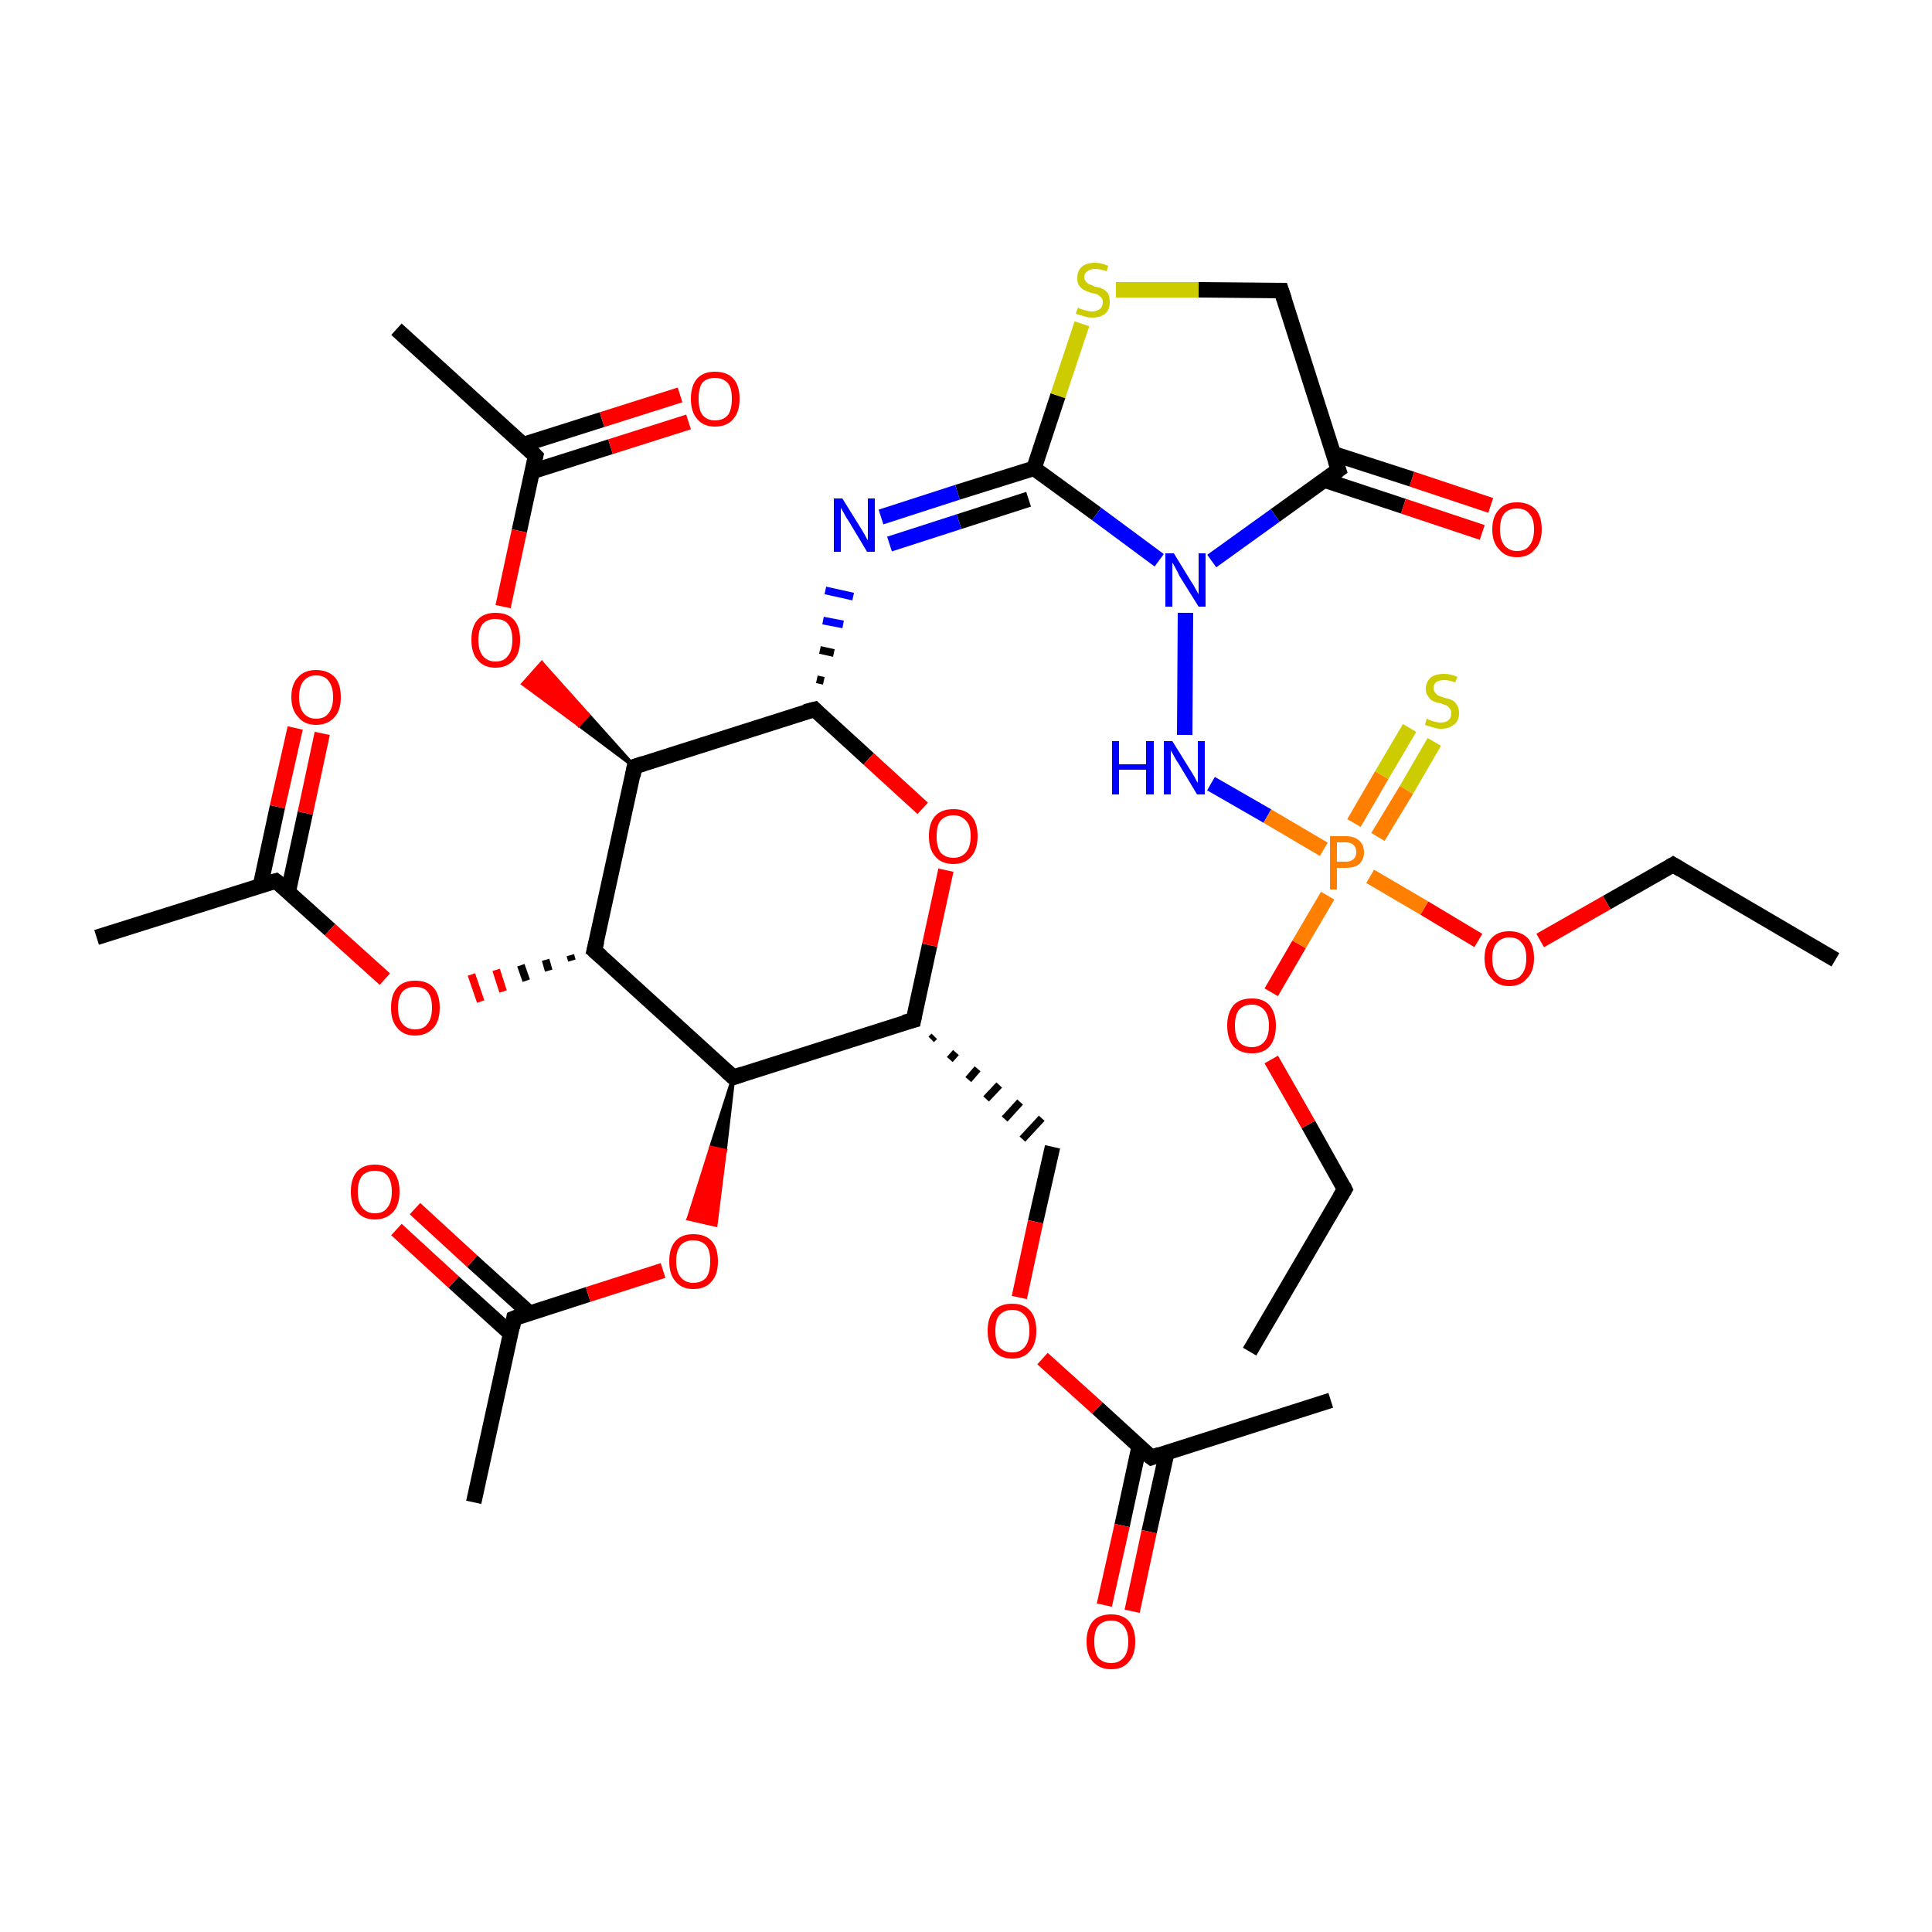 <?xml version='1.0' encoding='iso-8859-1'?>
<svg version='1.1' baseProfile='full'
              xmlns='http://www.w3.org/2000/svg'
                      xmlns:rdkit='http://www.rdkit.org/xml'
                      xmlns:xlink='http://www.w3.org/1999/xlink'
                  xml:space='preserve'
width='250px' height='250px' viewBox='0 0 250 250'>
<!-- END OF HEADER -->
<rect style='opacity:1.0;fill:#FFFFFF;stroke:none' width='250.0' height='250.0' x='0.0' y='0.0'> </rect>
<path class='bond-0 atom-0 atom-6' d='M 237.5,124.2 L 216.5,111.9' style='fill:none;fill-rule:evenodd;stroke:#000000;stroke-width:2.0px;stroke-linecap:butt;stroke-linejoin:miter;stroke-opacity:1' />
<path class='bond-1 atom-1 atom-7' d='M 161.7,174.9 L 174.0,153.9' style='fill:none;fill-rule:evenodd;stroke:#000000;stroke-width:2.0px;stroke-linecap:butt;stroke-linejoin:miter;stroke-opacity:1' />
<path class='bond-2 atom-2 atom-10' d='M 172.2,181.2 L 149.0,188.6' style='fill:none;fill-rule:evenodd;stroke:#000000;stroke-width:2.0px;stroke-linecap:butt;stroke-linejoin:miter;stroke-opacity:1' />
<path class='bond-3 atom-3 atom-11' d='M 61.3,194.4 L 66.5,170.6' style='fill:none;fill-rule:evenodd;stroke:#000000;stroke-width:2.0px;stroke-linecap:butt;stroke-linejoin:miter;stroke-opacity:1' />
<path class='bond-4 atom-4 atom-12' d='M 12.5,121.3 L 35.7,114.0' style='fill:none;fill-rule:evenodd;stroke:#000000;stroke-width:2.0px;stroke-linecap:butt;stroke-linejoin:miter;stroke-opacity:1' />
<path class='bond-5 atom-5 atom-13' d='M 51.3,42.6 L 69.3,59.0' style='fill:none;fill-rule:evenodd;stroke:#000000;stroke-width:2.0px;stroke-linecap:butt;stroke-linejoin:miter;stroke-opacity:1' />
<path class='bond-6 atom-6 atom-30' d='M 216.5,111.9 L 207.9,116.8' style='fill:none;fill-rule:evenodd;stroke:#000000;stroke-width:2.0px;stroke-linecap:butt;stroke-linejoin:miter;stroke-opacity:1' />
<path class='bond-6 atom-6 atom-30' d='M 207.9,116.8 L 199.3,121.7' style='fill:none;fill-rule:evenodd;stroke:#FF0000;stroke-width:2.0px;stroke-linecap:butt;stroke-linejoin:miter;stroke-opacity:1' />
<path class='bond-7 atom-7 atom-31' d='M 174.0,153.9 L 169.3,145.5' style='fill:none;fill-rule:evenodd;stroke:#000000;stroke-width:2.0px;stroke-linecap:butt;stroke-linejoin:miter;stroke-opacity:1' />
<path class='bond-7 atom-7 atom-31' d='M 169.3,145.5 L 164.5,137.1' style='fill:none;fill-rule:evenodd;stroke:#FF0000;stroke-width:2.0px;stroke-linecap:butt;stroke-linejoin:miter;stroke-opacity:1' />
<path class='bond-8 atom-14 atom-8' d='M 120.5,134.5 L 120.9,134.1' style='fill:none;fill-rule:evenodd;stroke:#000000;stroke-width:1.0px;stroke-linecap:butt;stroke-linejoin:miter;stroke-opacity:1' />
<path class='bond-8 atom-14 atom-8' d='M 122.9,137.1 L 123.7,136.2' style='fill:none;fill-rule:evenodd;stroke:#000000;stroke-width:1.0px;stroke-linecap:butt;stroke-linejoin:miter;stroke-opacity:1' />
<path class='bond-8 atom-14 atom-8' d='M 125.3,139.7 L 126.5,138.3' style='fill:none;fill-rule:evenodd;stroke:#000000;stroke-width:1.0px;stroke-linecap:butt;stroke-linejoin:miter;stroke-opacity:1' />
<path class='bond-8 atom-14 atom-8' d='M 127.6,142.2 L 129.3,140.4' style='fill:none;fill-rule:evenodd;stroke:#000000;stroke-width:1.0px;stroke-linecap:butt;stroke-linejoin:miter;stroke-opacity:1' />
<path class='bond-8 atom-14 atom-8' d='M 130.0,144.8 L 132.0,142.6' style='fill:none;fill-rule:evenodd;stroke:#000000;stroke-width:1.0px;stroke-linecap:butt;stroke-linejoin:miter;stroke-opacity:1' />
<path class='bond-8 atom-14 atom-8' d='M 132.3,147.4 L 134.8,144.7' style='fill:none;fill-rule:evenodd;stroke:#000000;stroke-width:1.0px;stroke-linecap:butt;stroke-linejoin:miter;stroke-opacity:1' />
<path class='bond-9 atom-8 atom-29' d='M 136.2,148.4 L 134.0,158.1' style='fill:none;fill-rule:evenodd;stroke:#000000;stroke-width:2.0px;stroke-linecap:butt;stroke-linejoin:miter;stroke-opacity:1' />
<path class='bond-9 atom-8 atom-29' d='M 134.0,158.1 L 131.9,167.9' style='fill:none;fill-rule:evenodd;stroke:#FF0000;stroke-width:2.0px;stroke-linecap:butt;stroke-linejoin:miter;stroke-opacity:1' />
<path class='bond-10 atom-9 atom-15' d='M 165.8,37.6 L 173.2,60.8' style='fill:none;fill-rule:evenodd;stroke:#000000;stroke-width:2.0px;stroke-linecap:butt;stroke-linejoin:miter;stroke-opacity:1' />
<path class='bond-11 atom-9 atom-38' d='M 165.8,37.6 L 155.1,37.5' style='fill:none;fill-rule:evenodd;stroke:#000000;stroke-width:2.0px;stroke-linecap:butt;stroke-linejoin:miter;stroke-opacity:1' />
<path class='bond-11 atom-9 atom-38' d='M 155.1,37.5 L 144.4,37.5' style='fill:none;fill-rule:evenodd;stroke:#CCCC00;stroke-width:2.0px;stroke-linecap:butt;stroke-linejoin:miter;stroke-opacity:1' />
<path class='bond-12 atom-10 atom-24' d='M 147.4,187.2 L 145.2,197.4' style='fill:none;fill-rule:evenodd;stroke:#000000;stroke-width:2.0px;stroke-linecap:butt;stroke-linejoin:miter;stroke-opacity:1' />
<path class='bond-12 atom-10 atom-24' d='M 145.2,197.4 L 142.9,207.7' style='fill:none;fill-rule:evenodd;stroke:#FF0000;stroke-width:2.0px;stroke-linecap:butt;stroke-linejoin:miter;stroke-opacity:1' />
<path class='bond-12 atom-10 atom-24' d='M 151.0,187.9 L 148.7,198.2' style='fill:none;fill-rule:evenodd;stroke:#000000;stroke-width:2.0px;stroke-linecap:butt;stroke-linejoin:miter;stroke-opacity:1' />
<path class='bond-12 atom-10 atom-24' d='M 148.7,198.2 L 146.5,208.5' style='fill:none;fill-rule:evenodd;stroke:#FF0000;stroke-width:2.0px;stroke-linecap:butt;stroke-linejoin:miter;stroke-opacity:1' />
<path class='bond-13 atom-10 atom-29' d='M 149.0,188.6 L 142.0,182.2' style='fill:none;fill-rule:evenodd;stroke:#000000;stroke-width:2.0px;stroke-linecap:butt;stroke-linejoin:miter;stroke-opacity:1' />
<path class='bond-13 atom-10 atom-29' d='M 142.0,182.2 L 134.9,175.8' style='fill:none;fill-rule:evenodd;stroke:#FF0000;stroke-width:2.0px;stroke-linecap:butt;stroke-linejoin:miter;stroke-opacity:1' />
<path class='bond-14 atom-11 atom-25' d='M 68.5,169.9 L 61.1,163.2' style='fill:none;fill-rule:evenodd;stroke:#000000;stroke-width:2.0px;stroke-linecap:butt;stroke-linejoin:miter;stroke-opacity:1' />
<path class='bond-14 atom-11 atom-25' d='M 61.1,163.2 L 53.7,156.4' style='fill:none;fill-rule:evenodd;stroke:#FF0000;stroke-width:2.0px;stroke-linecap:butt;stroke-linejoin:miter;stroke-opacity:1' />
<path class='bond-14 atom-11 atom-25' d='M 66.1,172.6 L 58.7,165.9' style='fill:none;fill-rule:evenodd;stroke:#000000;stroke-width:2.0px;stroke-linecap:butt;stroke-linejoin:miter;stroke-opacity:1' />
<path class='bond-14 atom-11 atom-25' d='M 58.7,165.9 L 51.3,159.1' style='fill:none;fill-rule:evenodd;stroke:#FF0000;stroke-width:2.0px;stroke-linecap:butt;stroke-linejoin:miter;stroke-opacity:1' />
<path class='bond-15 atom-11 atom-32' d='M 66.5,170.6 L 76.1,167.5' style='fill:none;fill-rule:evenodd;stroke:#000000;stroke-width:2.0px;stroke-linecap:butt;stroke-linejoin:miter;stroke-opacity:1' />
<path class='bond-15 atom-11 atom-32' d='M 76.1,167.5 L 85.8,164.4' style='fill:none;fill-rule:evenodd;stroke:#FF0000;stroke-width:2.0px;stroke-linecap:butt;stroke-linejoin:miter;stroke-opacity:1' />
<path class='bond-16 atom-12 atom-26' d='M 37.3,115.4 L 39.5,105.2' style='fill:none;fill-rule:evenodd;stroke:#000000;stroke-width:2.0px;stroke-linecap:butt;stroke-linejoin:miter;stroke-opacity:1' />
<path class='bond-16 atom-12 atom-26' d='M 39.5,105.2 L 41.7,94.9' style='fill:none;fill-rule:evenodd;stroke:#FF0000;stroke-width:2.0px;stroke-linecap:butt;stroke-linejoin:miter;stroke-opacity:1' />
<path class='bond-16 atom-12 atom-26' d='M 33.7,114.6 L 35.9,104.4' style='fill:none;fill-rule:evenodd;stroke:#000000;stroke-width:2.0px;stroke-linecap:butt;stroke-linejoin:miter;stroke-opacity:1' />
<path class='bond-16 atom-12 atom-26' d='M 35.9,104.4 L 38.2,94.2' style='fill:none;fill-rule:evenodd;stroke:#FF0000;stroke-width:2.0px;stroke-linecap:butt;stroke-linejoin:miter;stroke-opacity:1' />
<path class='bond-17 atom-12 atom-33' d='M 35.7,114.0 L 42.7,120.3' style='fill:none;fill-rule:evenodd;stroke:#000000;stroke-width:2.0px;stroke-linecap:butt;stroke-linejoin:miter;stroke-opacity:1' />
<path class='bond-17 atom-12 atom-33' d='M 42.7,120.3 L 49.8,126.7' style='fill:none;fill-rule:evenodd;stroke:#FF0000;stroke-width:2.0px;stroke-linecap:butt;stroke-linejoin:miter;stroke-opacity:1' />
<path class='bond-18 atom-13 atom-27' d='M 68.9,61.0 L 79.0,57.8' style='fill:none;fill-rule:evenodd;stroke:#000000;stroke-width:2.0px;stroke-linecap:butt;stroke-linejoin:miter;stroke-opacity:1' />
<path class='bond-18 atom-13 atom-27' d='M 79.0,57.8 L 89.1,54.6' style='fill:none;fill-rule:evenodd;stroke:#FF0000;stroke-width:2.0px;stroke-linecap:butt;stroke-linejoin:miter;stroke-opacity:1' />
<path class='bond-18 atom-13 atom-27' d='M 67.8,57.5 L 77.9,54.3' style='fill:none;fill-rule:evenodd;stroke:#000000;stroke-width:2.0px;stroke-linecap:butt;stroke-linejoin:miter;stroke-opacity:1' />
<path class='bond-18 atom-13 atom-27' d='M 77.9,54.3 L 88.0,51.1' style='fill:none;fill-rule:evenodd;stroke:#FF0000;stroke-width:2.0px;stroke-linecap:butt;stroke-linejoin:miter;stroke-opacity:1' />
<path class='bond-19 atom-13 atom-34' d='M 69.3,59.0 L 67.2,68.7' style='fill:none;fill-rule:evenodd;stroke:#000000;stroke-width:2.0px;stroke-linecap:butt;stroke-linejoin:miter;stroke-opacity:1' />
<path class='bond-19 atom-13 atom-34' d='M 67.2,68.7 L 65.1,78.5' style='fill:none;fill-rule:evenodd;stroke:#FF0000;stroke-width:2.0px;stroke-linecap:butt;stroke-linejoin:miter;stroke-opacity:1' />
<path class='bond-20 atom-14 atom-16' d='M 118.2,132.0 L 94.9,139.4' style='fill:none;fill-rule:evenodd;stroke:#000000;stroke-width:2.0px;stroke-linecap:butt;stroke-linejoin:miter;stroke-opacity:1' />
<path class='bond-21 atom-14 atom-35' d='M 118.2,132.0 L 120.3,122.3' style='fill:none;fill-rule:evenodd;stroke:#000000;stroke-width:2.0px;stroke-linecap:butt;stroke-linejoin:miter;stroke-opacity:1' />
<path class='bond-21 atom-14 atom-35' d='M 120.3,122.3 L 122.4,112.6' style='fill:none;fill-rule:evenodd;stroke:#FF0000;stroke-width:2.0px;stroke-linecap:butt;stroke-linejoin:miter;stroke-opacity:1' />
<path class='bond-22 atom-15 atom-23' d='M 173.2,60.8 L 165.0,66.7' style='fill:none;fill-rule:evenodd;stroke:#000000;stroke-width:2.0px;stroke-linecap:butt;stroke-linejoin:miter;stroke-opacity:1' />
<path class='bond-22 atom-15 atom-23' d='M 165.0,66.7 L 156.8,72.6' style='fill:none;fill-rule:evenodd;stroke:#0000FF;stroke-width:2.0px;stroke-linecap:butt;stroke-linejoin:miter;stroke-opacity:1' />
<path class='bond-23 atom-15 atom-28' d='M 171.3,62.1 L 181.6,65.5' style='fill:none;fill-rule:evenodd;stroke:#000000;stroke-width:2.0px;stroke-linecap:butt;stroke-linejoin:miter;stroke-opacity:1' />
<path class='bond-23 atom-15 atom-28' d='M 181.6,65.5 L 191.8,68.9' style='fill:none;fill-rule:evenodd;stroke:#FF0000;stroke-width:2.0px;stroke-linecap:butt;stroke-linejoin:miter;stroke-opacity:1' />
<path class='bond-23 atom-15 atom-28' d='M 172.5,58.7 L 182.7,62.0' style='fill:none;fill-rule:evenodd;stroke:#000000;stroke-width:2.0px;stroke-linecap:butt;stroke-linejoin:miter;stroke-opacity:1' />
<path class='bond-23 atom-15 atom-28' d='M 182.7,62.0 L 192.9,65.4' style='fill:none;fill-rule:evenodd;stroke:#FF0000;stroke-width:2.0px;stroke-linecap:butt;stroke-linejoin:miter;stroke-opacity:1' />
<path class='bond-24 atom-16 atom-17' d='M 94.9,139.4 L 76.9,123.0' style='fill:none;fill-rule:evenodd;stroke:#000000;stroke-width:2.0px;stroke-linecap:butt;stroke-linejoin:miter;stroke-opacity:1' />
<path class='bond-25 atom-16 atom-32' d='M 94.9,139.4 L 93.8,148.9 L 92.0,148.5 Z' style='fill:#000000;fill-rule:evenodd;fill-opacity:1;stroke:#000000;stroke-width:0.5px;stroke-linecap:butt;stroke-linejoin:miter;stroke-opacity:1;' />
<path class='bond-25 atom-16 atom-32' d='M 93.8,148.9 L 89.1,157.7 L 92.6,158.5 Z' style='fill:#FF0000;fill-rule:evenodd;fill-opacity:1;stroke:#FF0000;stroke-width:0.5px;stroke-linecap:butt;stroke-linejoin:miter;stroke-opacity:1;' />
<path class='bond-25 atom-16 atom-32' d='M 93.8,148.9 L 92.0,148.5 L 89.1,157.7 Z' style='fill:#FF0000;fill-rule:evenodd;fill-opacity:1;stroke:#FF0000;stroke-width:0.5px;stroke-linecap:butt;stroke-linejoin:miter;stroke-opacity:1;' />
<path class='bond-26 atom-17 atom-18' d='M 76.9,123.0 L 82.1,99.2' style='fill:none;fill-rule:evenodd;stroke:#000000;stroke-width:2.0px;stroke-linecap:butt;stroke-linejoin:miter;stroke-opacity:1' />
<path class='bond-27 atom-17 atom-33' d='M 73.8,123.6 L 74.0,124.3' style='fill:none;fill-rule:evenodd;stroke:#000000;stroke-width:1.0px;stroke-linecap:butt;stroke-linejoin:miter;stroke-opacity:1' />
<path class='bond-27 atom-17 atom-33' d='M 70.6,124.2 L 71.0,125.6' style='fill:none;fill-rule:evenodd;stroke:#000000;stroke-width:1.0px;stroke-linecap:butt;stroke-linejoin:miter;stroke-opacity:1' />
<path class='bond-27 atom-17 atom-33' d='M 67.4,124.9 L 68.1,126.9' style='fill:none;fill-rule:evenodd;stroke:#000000;stroke-width:1.0px;stroke-linecap:butt;stroke-linejoin:miter;stroke-opacity:1' />
<path class='bond-27 atom-17 atom-33' d='M 64.2,125.5 L 65.1,128.3' style='fill:none;fill-rule:evenodd;stroke:#FF0000;stroke-width:1.0px;stroke-linecap:butt;stroke-linejoin:miter;stroke-opacity:1' />
<path class='bond-27 atom-17 atom-33' d='M 61.0,126.1 L 62.2,129.6' style='fill:none;fill-rule:evenodd;stroke:#FF0000;stroke-width:1.0px;stroke-linecap:butt;stroke-linejoin:miter;stroke-opacity:1' />
<path class='bond-28 atom-18 atom-19' d='M 82.1,99.2 L 105.4,91.8' style='fill:none;fill-rule:evenodd;stroke:#000000;stroke-width:2.0px;stroke-linecap:butt;stroke-linejoin:miter;stroke-opacity:1' />
<path class='bond-29 atom-18 atom-34' d='M 82.1,99.2 L 74.9,93.8 L 76.1,92.5 Z' style='fill:#000000;fill-rule:evenodd;fill-opacity:1;stroke:#000000;stroke-width:0.5px;stroke-linecap:butt;stroke-linejoin:miter;stroke-opacity:1;' />
<path class='bond-29 atom-18 atom-34' d='M 74.9,93.8 L 70.1,85.8 L 67.7,88.5 Z' style='fill:#FF0000;fill-rule:evenodd;fill-opacity:1;stroke:#FF0000;stroke-width:0.5px;stroke-linecap:butt;stroke-linejoin:miter;stroke-opacity:1;' />
<path class='bond-29 atom-18 atom-34' d='M 74.9,93.8 L 76.1,92.5 L 70.1,85.8 Z' style='fill:#FF0000;fill-rule:evenodd;fill-opacity:1;stroke:#FF0000;stroke-width:0.5px;stroke-linecap:butt;stroke-linejoin:miter;stroke-opacity:1;' />
<path class='bond-30 atom-19 atom-21' d='M 106.6,88.1 L 105.7,87.9' style='fill:none;fill-rule:evenodd;stroke:#000000;stroke-width:1.0px;stroke-linecap:butt;stroke-linejoin:miter;stroke-opacity:1' />
<path class='bond-30 atom-19 atom-21' d='M 107.9,84.5 L 106.1,84.1' style='fill:none;fill-rule:evenodd;stroke:#000000;stroke-width:1.0px;stroke-linecap:butt;stroke-linejoin:miter;stroke-opacity:1' />
<path class='bond-30 atom-19 atom-21' d='M 109.1,80.8 L 106.5,80.3' style='fill:none;fill-rule:evenodd;stroke:#0000FF;stroke-width:1.0px;stroke-linecap:butt;stroke-linejoin:miter;stroke-opacity:1' />
<path class='bond-30 atom-19 atom-21' d='M 110.4,77.2 L 106.8,76.4' style='fill:none;fill-rule:evenodd;stroke:#0000FF;stroke-width:1.0px;stroke-linecap:butt;stroke-linejoin:miter;stroke-opacity:1' />
<path class='bond-31 atom-19 atom-35' d='M 105.4,91.8 L 112.4,98.2' style='fill:none;fill-rule:evenodd;stroke:#000000;stroke-width:2.0px;stroke-linecap:butt;stroke-linejoin:miter;stroke-opacity:1' />
<path class='bond-31 atom-19 atom-35' d='M 112.4,98.2 L 119.4,104.6' style='fill:none;fill-rule:evenodd;stroke:#FF0000;stroke-width:2.0px;stroke-linecap:butt;stroke-linejoin:miter;stroke-opacity:1' />
<path class='bond-32 atom-20 atom-21' d='M 133.8,60.6 L 123.9,63.7' style='fill:none;fill-rule:evenodd;stroke:#000000;stroke-width:2.0px;stroke-linecap:butt;stroke-linejoin:miter;stroke-opacity:1' />
<path class='bond-32 atom-20 atom-21' d='M 123.9,63.7 L 114.0,66.9' style='fill:none;fill-rule:evenodd;stroke:#0000FF;stroke-width:2.0px;stroke-linecap:butt;stroke-linejoin:miter;stroke-opacity:1' />
<path class='bond-32 atom-20 atom-21' d='M 133.1,64.6 L 124.1,67.5' style='fill:none;fill-rule:evenodd;stroke:#000000;stroke-width:2.0px;stroke-linecap:butt;stroke-linejoin:miter;stroke-opacity:1' />
<path class='bond-32 atom-20 atom-21' d='M 124.1,67.5 L 115.1,70.4' style='fill:none;fill-rule:evenodd;stroke:#0000FF;stroke-width:2.0px;stroke-linecap:butt;stroke-linejoin:miter;stroke-opacity:1' />
<path class='bond-33 atom-20 atom-23' d='M 133.8,60.6 L 141.9,66.5' style='fill:none;fill-rule:evenodd;stroke:#000000;stroke-width:2.0px;stroke-linecap:butt;stroke-linejoin:miter;stroke-opacity:1' />
<path class='bond-33 atom-20 atom-23' d='M 141.9,66.5 L 150.0,72.5' style='fill:none;fill-rule:evenodd;stroke:#0000FF;stroke-width:2.0px;stroke-linecap:butt;stroke-linejoin:miter;stroke-opacity:1' />
<path class='bond-34 atom-20 atom-38' d='M 133.8,60.6 L 136.9,51.2' style='fill:none;fill-rule:evenodd;stroke:#000000;stroke-width:2.0px;stroke-linecap:butt;stroke-linejoin:miter;stroke-opacity:1' />
<path class='bond-34 atom-20 atom-38' d='M 136.9,51.2 L 140.0,41.9' style='fill:none;fill-rule:evenodd;stroke:#CCCC00;stroke-width:2.0px;stroke-linecap:butt;stroke-linejoin:miter;stroke-opacity:1' />
<path class='bond-35 atom-22 atom-23' d='M 153.3,95.1 L 153.4,79.3' style='fill:none;fill-rule:evenodd;stroke:#0000FF;stroke-width:2.0px;stroke-linecap:butt;stroke-linejoin:miter;stroke-opacity:1' />
<path class='bond-36 atom-22 atom-36' d='M 156.7,101.4 L 164.0,105.6' style='fill:none;fill-rule:evenodd;stroke:#0000FF;stroke-width:2.0px;stroke-linecap:butt;stroke-linejoin:miter;stroke-opacity:1' />
<path class='bond-36 atom-22 atom-36' d='M 164.0,105.6 L 171.3,109.9' style='fill:none;fill-rule:evenodd;stroke:#FF7F00;stroke-width:2.0px;stroke-linecap:butt;stroke-linejoin:miter;stroke-opacity:1' />
<path class='bond-37 atom-30 atom-36' d='M 191.3,121.7 L 184.3,117.5' style='fill:none;fill-rule:evenodd;stroke:#FF0000;stroke-width:2.0px;stroke-linecap:butt;stroke-linejoin:miter;stroke-opacity:1' />
<path class='bond-37 atom-30 atom-36' d='M 184.3,117.5 L 177.3,113.4' style='fill:none;fill-rule:evenodd;stroke:#FF7F00;stroke-width:2.0px;stroke-linecap:butt;stroke-linejoin:miter;stroke-opacity:1' />
<path class='bond-38 atom-31 atom-36' d='M 164.5,128.4 L 168.1,122.2' style='fill:none;fill-rule:evenodd;stroke:#FF0000;stroke-width:2.0px;stroke-linecap:butt;stroke-linejoin:miter;stroke-opacity:1' />
<path class='bond-38 atom-31 atom-36' d='M 168.1,122.2 L 171.8,115.9' style='fill:none;fill-rule:evenodd;stroke:#FF7F00;stroke-width:2.0px;stroke-linecap:butt;stroke-linejoin:miter;stroke-opacity:1' />
<path class='bond-39 atom-36 atom-37' d='M 178.3,108.3 L 182.0,102.2' style='fill:none;fill-rule:evenodd;stroke:#FF7F00;stroke-width:2.0px;stroke-linecap:butt;stroke-linejoin:miter;stroke-opacity:1' />
<path class='bond-39 atom-36 atom-37' d='M 182.0,102.2 L 185.6,96.0' style='fill:none;fill-rule:evenodd;stroke:#CCCC00;stroke-width:2.0px;stroke-linecap:butt;stroke-linejoin:miter;stroke-opacity:1' />
<path class='bond-39 atom-36 atom-37' d='M 175.2,106.5 L 178.8,100.3' style='fill:none;fill-rule:evenodd;stroke:#FF7F00;stroke-width:2.0px;stroke-linecap:butt;stroke-linejoin:miter;stroke-opacity:1' />
<path class='bond-39 atom-36 atom-37' d='M 178.8,100.3 L 182.4,94.2' style='fill:none;fill-rule:evenodd;stroke:#CCCC00;stroke-width:2.0px;stroke-linecap:butt;stroke-linejoin:miter;stroke-opacity:1' />
<path d='M 217.5,112.5 L 216.5,111.9 L 216.0,112.2' style='fill:none;stroke:#000000;stroke-width:2.0px;stroke-linecap:butt;stroke-linejoin:miter;stroke-opacity:1;' />
<path d='M 173.4,154.9 L 174.0,153.9 L 173.8,153.5' style='fill:none;stroke:#000000;stroke-width:2.0px;stroke-linecap:butt;stroke-linejoin:miter;stroke-opacity:1;' />
<path d='M 166.2,38.8 L 165.8,37.6 L 165.3,37.6' style='fill:none;stroke:#000000;stroke-width:2.0px;stroke-linecap:butt;stroke-linejoin:miter;stroke-opacity:1;' />
<path d='M 150.1,188.2 L 149.0,188.6 L 148.6,188.3' style='fill:none;stroke:#000000;stroke-width:2.0px;stroke-linecap:butt;stroke-linejoin:miter;stroke-opacity:1;' />
<path d='M 66.3,171.8 L 66.5,170.6 L 67.0,170.4' style='fill:none;stroke:#000000;stroke-width:2.0px;stroke-linecap:butt;stroke-linejoin:miter;stroke-opacity:1;' />
<path d='M 34.6,114.3 L 35.7,114.0 L 36.1,114.3' style='fill:none;stroke:#000000;stroke-width:2.0px;stroke-linecap:butt;stroke-linejoin:miter;stroke-opacity:1;' />
<path d='M 68.4,58.1 L 69.3,59.0 L 69.2,59.4' style='fill:none;stroke:#000000;stroke-width:2.0px;stroke-linecap:butt;stroke-linejoin:miter;stroke-opacity:1;' />
<path d='M 117.0,132.3 L 118.2,132.0 L 118.3,131.5' style='fill:none;stroke:#000000;stroke-width:2.0px;stroke-linecap:butt;stroke-linejoin:miter;stroke-opacity:1;' />
<path d='M 172.8,59.6 L 173.2,60.8 L 172.8,61.1' style='fill:none;stroke:#000000;stroke-width:2.0px;stroke-linecap:butt;stroke-linejoin:miter;stroke-opacity:1;' />
<path d='M 96.1,139.0 L 94.9,139.4 L 94.0,138.6' style='fill:none;stroke:#000000;stroke-width:2.0px;stroke-linecap:butt;stroke-linejoin:miter;stroke-opacity:1;' />
<path d='M 77.8,123.8 L 76.9,123.0 L 77.2,121.8' style='fill:none;stroke:#000000;stroke-width:2.0px;stroke-linecap:butt;stroke-linejoin:miter;stroke-opacity:1;' />
<path d='M 81.9,100.4 L 82.1,99.2 L 83.3,98.8' style='fill:none;stroke:#000000;stroke-width:2.0px;stroke-linecap:butt;stroke-linejoin:miter;stroke-opacity:1;' />
<path d='M 104.2,92.1 L 105.4,91.8 L 105.7,92.1' style='fill:none;stroke:#000000;stroke-width:2.0px;stroke-linecap:butt;stroke-linejoin:miter;stroke-opacity:1;' />
<path class='atom-21' d='M 109.0 64.5
L 111.3 68.2
Q 111.5 68.5, 111.9 69.2
Q 112.2 69.8, 112.3 69.9
L 112.3 64.5
L 113.2 64.5
L 113.2 71.4
L 112.2 71.4
L 109.8 67.4
Q 109.5 67.0, 109.2 66.4
Q 108.9 65.9, 108.8 65.7
L 108.8 71.4
L 107.9 71.4
L 107.9 64.5
L 109.0 64.5
' fill='#0000FF'/>
<path class='atom-22' d='M 143.9 95.9
L 144.8 95.9
L 144.8 98.9
L 148.3 98.9
L 148.3 95.9
L 149.3 95.9
L 149.3 102.8
L 148.3 102.8
L 148.3 99.6
L 144.8 99.6
L 144.8 102.8
L 143.9 102.8
L 143.9 95.9
' fill='#0000FF'/>
<path class='atom-22' d='M 151.7 95.9
L 154.0 99.6
Q 154.2 99.9, 154.6 100.6
Q 154.9 101.2, 155.0 101.3
L 155.0 95.9
L 155.9 95.9
L 155.9 102.8
L 154.9 102.8
L 152.5 98.8
Q 152.2 98.4, 151.9 97.8
Q 151.6 97.3, 151.5 97.1
L 151.5 102.8
L 150.6 102.8
L 150.6 95.9
L 151.7 95.9
' fill='#0000FF'/>
<path class='atom-23' d='M 151.9 71.6
L 154.1 75.2
Q 154.4 75.6, 154.7 76.2
Q 155.1 76.9, 155.1 76.9
L 155.1 71.6
L 156.0 71.6
L 156.0 78.5
L 155.1 78.5
L 152.6 74.5
Q 152.4 74.0, 152.1 73.5
Q 151.8 72.9, 151.7 72.8
L 151.7 78.5
L 150.8 78.5
L 150.8 71.6
L 151.9 71.6
' fill='#0000FF'/>
<path class='atom-24' d='M 140.6 212.4
Q 140.6 210.8, 141.4 209.8
Q 142.2 208.9, 143.8 208.9
Q 145.3 208.9, 146.1 209.8
Q 146.9 210.8, 146.9 212.4
Q 146.9 214.1, 146.1 215.0
Q 145.3 216.0, 143.8 216.0
Q 142.3 216.0, 141.4 215.0
Q 140.6 214.1, 140.6 212.4
M 143.8 215.2
Q 144.8 215.2, 145.4 214.5
Q 146.0 213.8, 146.0 212.4
Q 146.0 211.1, 145.4 210.4
Q 144.8 209.7, 143.8 209.7
Q 142.7 209.7, 142.1 210.4
Q 141.6 211.0, 141.6 212.4
Q 141.6 213.8, 142.1 214.5
Q 142.7 215.2, 143.8 215.2
' fill='#FF0000'/>
<path class='atom-25' d='M 45.4 154.2
Q 45.4 152.5, 46.2 151.6
Q 47.0 150.7, 48.5 150.7
Q 50.0 150.7, 50.9 151.6
Q 51.7 152.5, 51.7 154.2
Q 51.7 155.9, 50.9 156.8
Q 50.0 157.8, 48.5 157.8
Q 47.0 157.8, 46.2 156.8
Q 45.4 155.9, 45.4 154.2
M 48.5 157.0
Q 49.6 157.0, 50.1 156.3
Q 50.7 155.6, 50.7 154.2
Q 50.7 152.8, 50.1 152.1
Q 49.6 151.5, 48.5 151.5
Q 47.5 151.5, 46.9 152.1
Q 46.3 152.8, 46.3 154.2
Q 46.3 155.6, 46.9 156.3
Q 47.5 157.0, 48.5 157.0
' fill='#FF0000'/>
<path class='atom-26' d='M 37.7 90.2
Q 37.7 88.5, 38.6 87.6
Q 39.4 86.7, 40.9 86.7
Q 42.4 86.7, 43.3 87.6
Q 44.1 88.5, 44.1 90.2
Q 44.1 91.9, 43.3 92.8
Q 42.4 93.8, 40.9 93.8
Q 39.4 93.8, 38.6 92.8
Q 37.7 91.9, 37.7 90.2
M 40.9 93.0
Q 42.0 93.0, 42.5 92.3
Q 43.1 91.6, 43.1 90.2
Q 43.1 88.8, 42.5 88.1
Q 42.0 87.4, 40.9 87.4
Q 39.9 87.4, 39.3 88.1
Q 38.7 88.8, 38.7 90.2
Q 38.7 91.6, 39.3 92.3
Q 39.9 93.0, 40.9 93.0
' fill='#FF0000'/>
<path class='atom-27' d='M 89.4 51.6
Q 89.4 49.9, 90.2 49.0
Q 91.0 48.1, 92.5 48.1
Q 94.1 48.1, 94.9 49.0
Q 95.7 49.9, 95.7 51.6
Q 95.7 53.3, 94.9 54.2
Q 94.1 55.2, 92.5 55.2
Q 91.0 55.2, 90.2 54.2
Q 89.4 53.3, 89.4 51.6
M 92.5 54.4
Q 93.6 54.4, 94.2 53.7
Q 94.7 53.0, 94.7 51.6
Q 94.7 50.2, 94.2 49.6
Q 93.6 48.9, 92.5 48.9
Q 91.5 48.9, 90.9 49.5
Q 90.4 50.2, 90.4 51.6
Q 90.4 53.0, 90.9 53.7
Q 91.5 54.4, 92.5 54.4
' fill='#FF0000'/>
<path class='atom-28' d='M 193.1 68.5
Q 193.1 66.8, 194.0 65.9
Q 194.8 65.0, 196.3 65.0
Q 197.8 65.0, 198.7 65.9
Q 199.5 66.8, 199.5 68.5
Q 199.5 70.2, 198.6 71.1
Q 197.8 72.1, 196.3 72.1
Q 194.8 72.1, 194.0 71.1
Q 193.1 70.2, 193.1 68.5
M 196.3 71.3
Q 197.4 71.3, 197.9 70.6
Q 198.5 69.9, 198.5 68.5
Q 198.5 67.1, 197.9 66.5
Q 197.4 65.8, 196.3 65.8
Q 195.3 65.8, 194.7 66.4
Q 194.1 67.1, 194.1 68.5
Q 194.1 69.9, 194.7 70.6
Q 195.3 71.3, 196.3 71.3
' fill='#FF0000'/>
<path class='atom-29' d='M 127.8 172.2
Q 127.8 170.5, 128.6 169.6
Q 129.4 168.7, 131.0 168.7
Q 132.5 168.7, 133.3 169.6
Q 134.1 170.5, 134.1 172.2
Q 134.1 173.9, 133.3 174.8
Q 132.5 175.8, 131.0 175.8
Q 129.4 175.8, 128.6 174.8
Q 127.8 173.9, 127.8 172.2
M 131.0 175.0
Q 132.0 175.0, 132.6 174.3
Q 133.2 173.6, 133.2 172.2
Q 133.2 170.8, 132.6 170.2
Q 132.0 169.5, 131.0 169.5
Q 129.9 169.5, 129.3 170.2
Q 128.8 170.8, 128.8 172.2
Q 128.8 173.6, 129.3 174.3
Q 129.9 175.0, 131.0 175.0
' fill='#FF0000'/>
<path class='atom-30' d='M 192.1 124.0
Q 192.1 122.3, 193.0 121.4
Q 193.8 120.5, 195.3 120.5
Q 196.8 120.5, 197.7 121.4
Q 198.5 122.3, 198.5 124.0
Q 198.5 125.7, 197.6 126.6
Q 196.8 127.6, 195.3 127.6
Q 193.8 127.6, 193.0 126.6
Q 192.1 125.7, 192.1 124.0
M 195.3 126.8
Q 196.4 126.8, 196.9 126.1
Q 197.5 125.4, 197.5 124.0
Q 197.5 122.6, 196.9 122.0
Q 196.4 121.3, 195.3 121.3
Q 194.3 121.3, 193.7 122.0
Q 193.1 122.6, 193.1 124.0
Q 193.1 125.4, 193.7 126.1
Q 194.3 126.8, 195.3 126.8
' fill='#FF0000'/>
<path class='atom-31' d='M 158.8 132.7
Q 158.8 131.1, 159.6 130.1
Q 160.4 129.2, 162.0 129.2
Q 163.5 129.2, 164.3 130.1
Q 165.1 131.1, 165.1 132.7
Q 165.1 134.4, 164.3 135.4
Q 163.5 136.3, 162.0 136.3
Q 160.5 136.3, 159.6 135.4
Q 158.8 134.4, 158.8 132.7
M 162.0 135.5
Q 163.0 135.5, 163.6 134.8
Q 164.2 134.1, 164.2 132.7
Q 164.2 131.4, 163.6 130.7
Q 163.0 130.0, 162.0 130.0
Q 160.9 130.0, 160.3 130.7
Q 159.8 131.4, 159.8 132.7
Q 159.8 134.1, 160.3 134.8
Q 160.9 135.5, 162.0 135.5
' fill='#FF0000'/>
<path class='atom-32' d='M 86.6 163.2
Q 86.6 161.5, 87.4 160.6
Q 88.2 159.7, 89.7 159.7
Q 91.3 159.7, 92.1 160.6
Q 92.9 161.5, 92.9 163.2
Q 92.9 164.9, 92.1 165.8
Q 91.3 166.8, 89.7 166.8
Q 88.2 166.8, 87.4 165.8
Q 86.6 164.9, 86.6 163.2
M 89.7 166.0
Q 90.8 166.0, 91.4 165.3
Q 91.9 164.6, 91.9 163.2
Q 91.9 161.8, 91.4 161.2
Q 90.8 160.5, 89.7 160.5
Q 88.7 160.5, 88.1 161.1
Q 87.5 161.8, 87.5 163.2
Q 87.5 164.6, 88.1 165.3
Q 88.7 166.0, 89.7 166.0
' fill='#FF0000'/>
<path class='atom-33' d='M 50.6 130.4
Q 50.6 128.7, 51.4 127.8
Q 52.2 126.9, 53.7 126.9
Q 55.3 126.9, 56.1 127.8
Q 56.9 128.7, 56.9 130.4
Q 56.9 132.1, 56.1 133.0
Q 55.2 134.0, 53.7 134.0
Q 52.2 134.0, 51.4 133.0
Q 50.6 132.1, 50.6 130.4
M 53.7 133.2
Q 54.8 133.2, 55.3 132.5
Q 55.9 131.8, 55.9 130.4
Q 55.9 129.0, 55.3 128.3
Q 54.8 127.7, 53.7 127.7
Q 52.7 127.7, 52.1 128.3
Q 51.5 129.0, 51.5 130.4
Q 51.5 131.8, 52.1 132.5
Q 52.7 133.2, 53.7 133.2
' fill='#FF0000'/>
<path class='atom-34' d='M 61.0 82.8
Q 61.0 81.1, 61.8 80.2
Q 62.6 79.3, 64.1 79.3
Q 65.7 79.3, 66.5 80.2
Q 67.3 81.1, 67.3 82.8
Q 67.3 84.5, 66.5 85.4
Q 65.6 86.4, 64.1 86.4
Q 62.6 86.4, 61.8 85.4
Q 61.0 84.5, 61.0 82.8
M 64.1 85.6
Q 65.2 85.6, 65.7 84.9
Q 66.3 84.2, 66.3 82.8
Q 66.3 81.4, 65.7 80.7
Q 65.2 80.1, 64.1 80.1
Q 63.1 80.1, 62.5 80.7
Q 61.9 81.4, 61.9 82.8
Q 61.9 84.2, 62.5 84.9
Q 63.1 85.6, 64.1 85.6
' fill='#FF0000'/>
<path class='atom-35' d='M 120.2 108.2
Q 120.2 106.5, 121.0 105.6
Q 121.8 104.7, 123.4 104.7
Q 124.9 104.7, 125.7 105.6
Q 126.5 106.5, 126.5 108.2
Q 126.5 109.9, 125.7 110.8
Q 124.9 111.8, 123.4 111.8
Q 121.8 111.8, 121.0 110.8
Q 120.2 109.9, 120.2 108.2
M 123.4 111.0
Q 124.4 111.0, 125.0 110.3
Q 125.6 109.6, 125.6 108.2
Q 125.6 106.8, 125.0 106.2
Q 124.4 105.5, 123.4 105.5
Q 122.3 105.5, 121.7 106.2
Q 121.2 106.8, 121.2 108.2
Q 121.2 109.6, 121.7 110.3
Q 122.3 111.0, 123.4 111.0
' fill='#FF0000'/>
<path class='atom-36' d='M 174.1 108.2
Q 175.3 108.2, 175.9 108.8
Q 176.5 109.3, 176.5 110.3
Q 176.5 111.2, 175.9 111.8
Q 175.3 112.3, 174.1 112.3
L 173.0 112.3
L 173.0 115.1
L 172.1 115.1
L 172.1 108.2
L 174.1 108.2
M 174.1 111.5
Q 174.8 111.5, 175.1 111.2
Q 175.5 110.9, 175.5 110.3
Q 175.5 109.6, 175.1 109.3
Q 174.8 109.0, 174.1 109.0
L 173.0 109.0
L 173.0 111.5
L 174.1 111.5
' fill='#FF7F00'/>
<path class='atom-37' d='M 184.6 93.0
Q 184.7 93.0, 185.0 93.2
Q 185.4 93.3, 185.7 93.4
Q 186.1 93.5, 186.4 93.5
Q 187.1 93.5, 187.4 93.2
Q 187.8 92.9, 187.8 92.3
Q 187.8 91.9, 187.6 91.7
Q 187.4 91.4, 187.2 91.3
Q 186.9 91.2, 186.4 91.0
Q 185.8 90.9, 185.4 90.7
Q 185.0 90.5, 184.8 90.1
Q 184.5 89.8, 184.5 89.1
Q 184.5 88.3, 185.1 87.7
Q 185.7 87.2, 186.9 87.2
Q 187.7 87.2, 188.6 87.6
L 188.3 88.3
Q 187.5 88.0, 186.9 88.0
Q 186.2 88.0, 185.8 88.3
Q 185.5 88.6, 185.5 89.0
Q 185.5 89.4, 185.7 89.6
Q 185.9 89.9, 186.1 90.0
Q 186.4 90.1, 186.9 90.3
Q 187.5 90.4, 187.9 90.6
Q 188.3 90.8, 188.5 91.2
Q 188.8 91.6, 188.8 92.3
Q 188.8 93.3, 188.1 93.8
Q 187.5 94.3, 186.5 94.3
Q 185.8 94.3, 185.4 94.1
Q 184.9 94.0, 184.4 93.8
L 184.6 93.0
' fill='#CCCC00'/>
<path class='atom-38' d='M 139.5 39.8
Q 139.6 39.9, 139.9 40.0
Q 140.2 40.1, 140.6 40.2
Q 140.9 40.3, 141.3 40.3
Q 141.9 40.3, 142.3 40.0
Q 142.7 39.7, 142.7 39.1
Q 142.7 38.7, 142.5 38.5
Q 142.3 38.3, 142.0 38.1
Q 141.7 38.0, 141.2 37.9
Q 140.6 37.7, 140.2 37.5
Q 139.9 37.3, 139.6 36.9
Q 139.4 36.6, 139.4 36.0
Q 139.4 35.1, 139.9 34.6
Q 140.5 34.0, 141.7 34.0
Q 142.5 34.0, 143.4 34.4
L 143.2 35.1
Q 142.4 34.8, 141.7 34.8
Q 141.1 34.8, 140.7 35.1
Q 140.3 35.4, 140.3 35.8
Q 140.3 36.2, 140.5 36.4
Q 140.7 36.7, 141.0 36.8
Q 141.3 36.9, 141.7 37.1
Q 142.4 37.2, 142.7 37.4
Q 143.1 37.6, 143.4 38.0
Q 143.6 38.4, 143.6 39.1
Q 143.6 40.1, 143.0 40.6
Q 142.4 41.1, 141.3 41.1
Q 140.7 41.1, 140.2 40.9
Q 139.8 40.8, 139.2 40.6
L 139.5 39.8
' fill='#CCCC00'/>
</svg>
